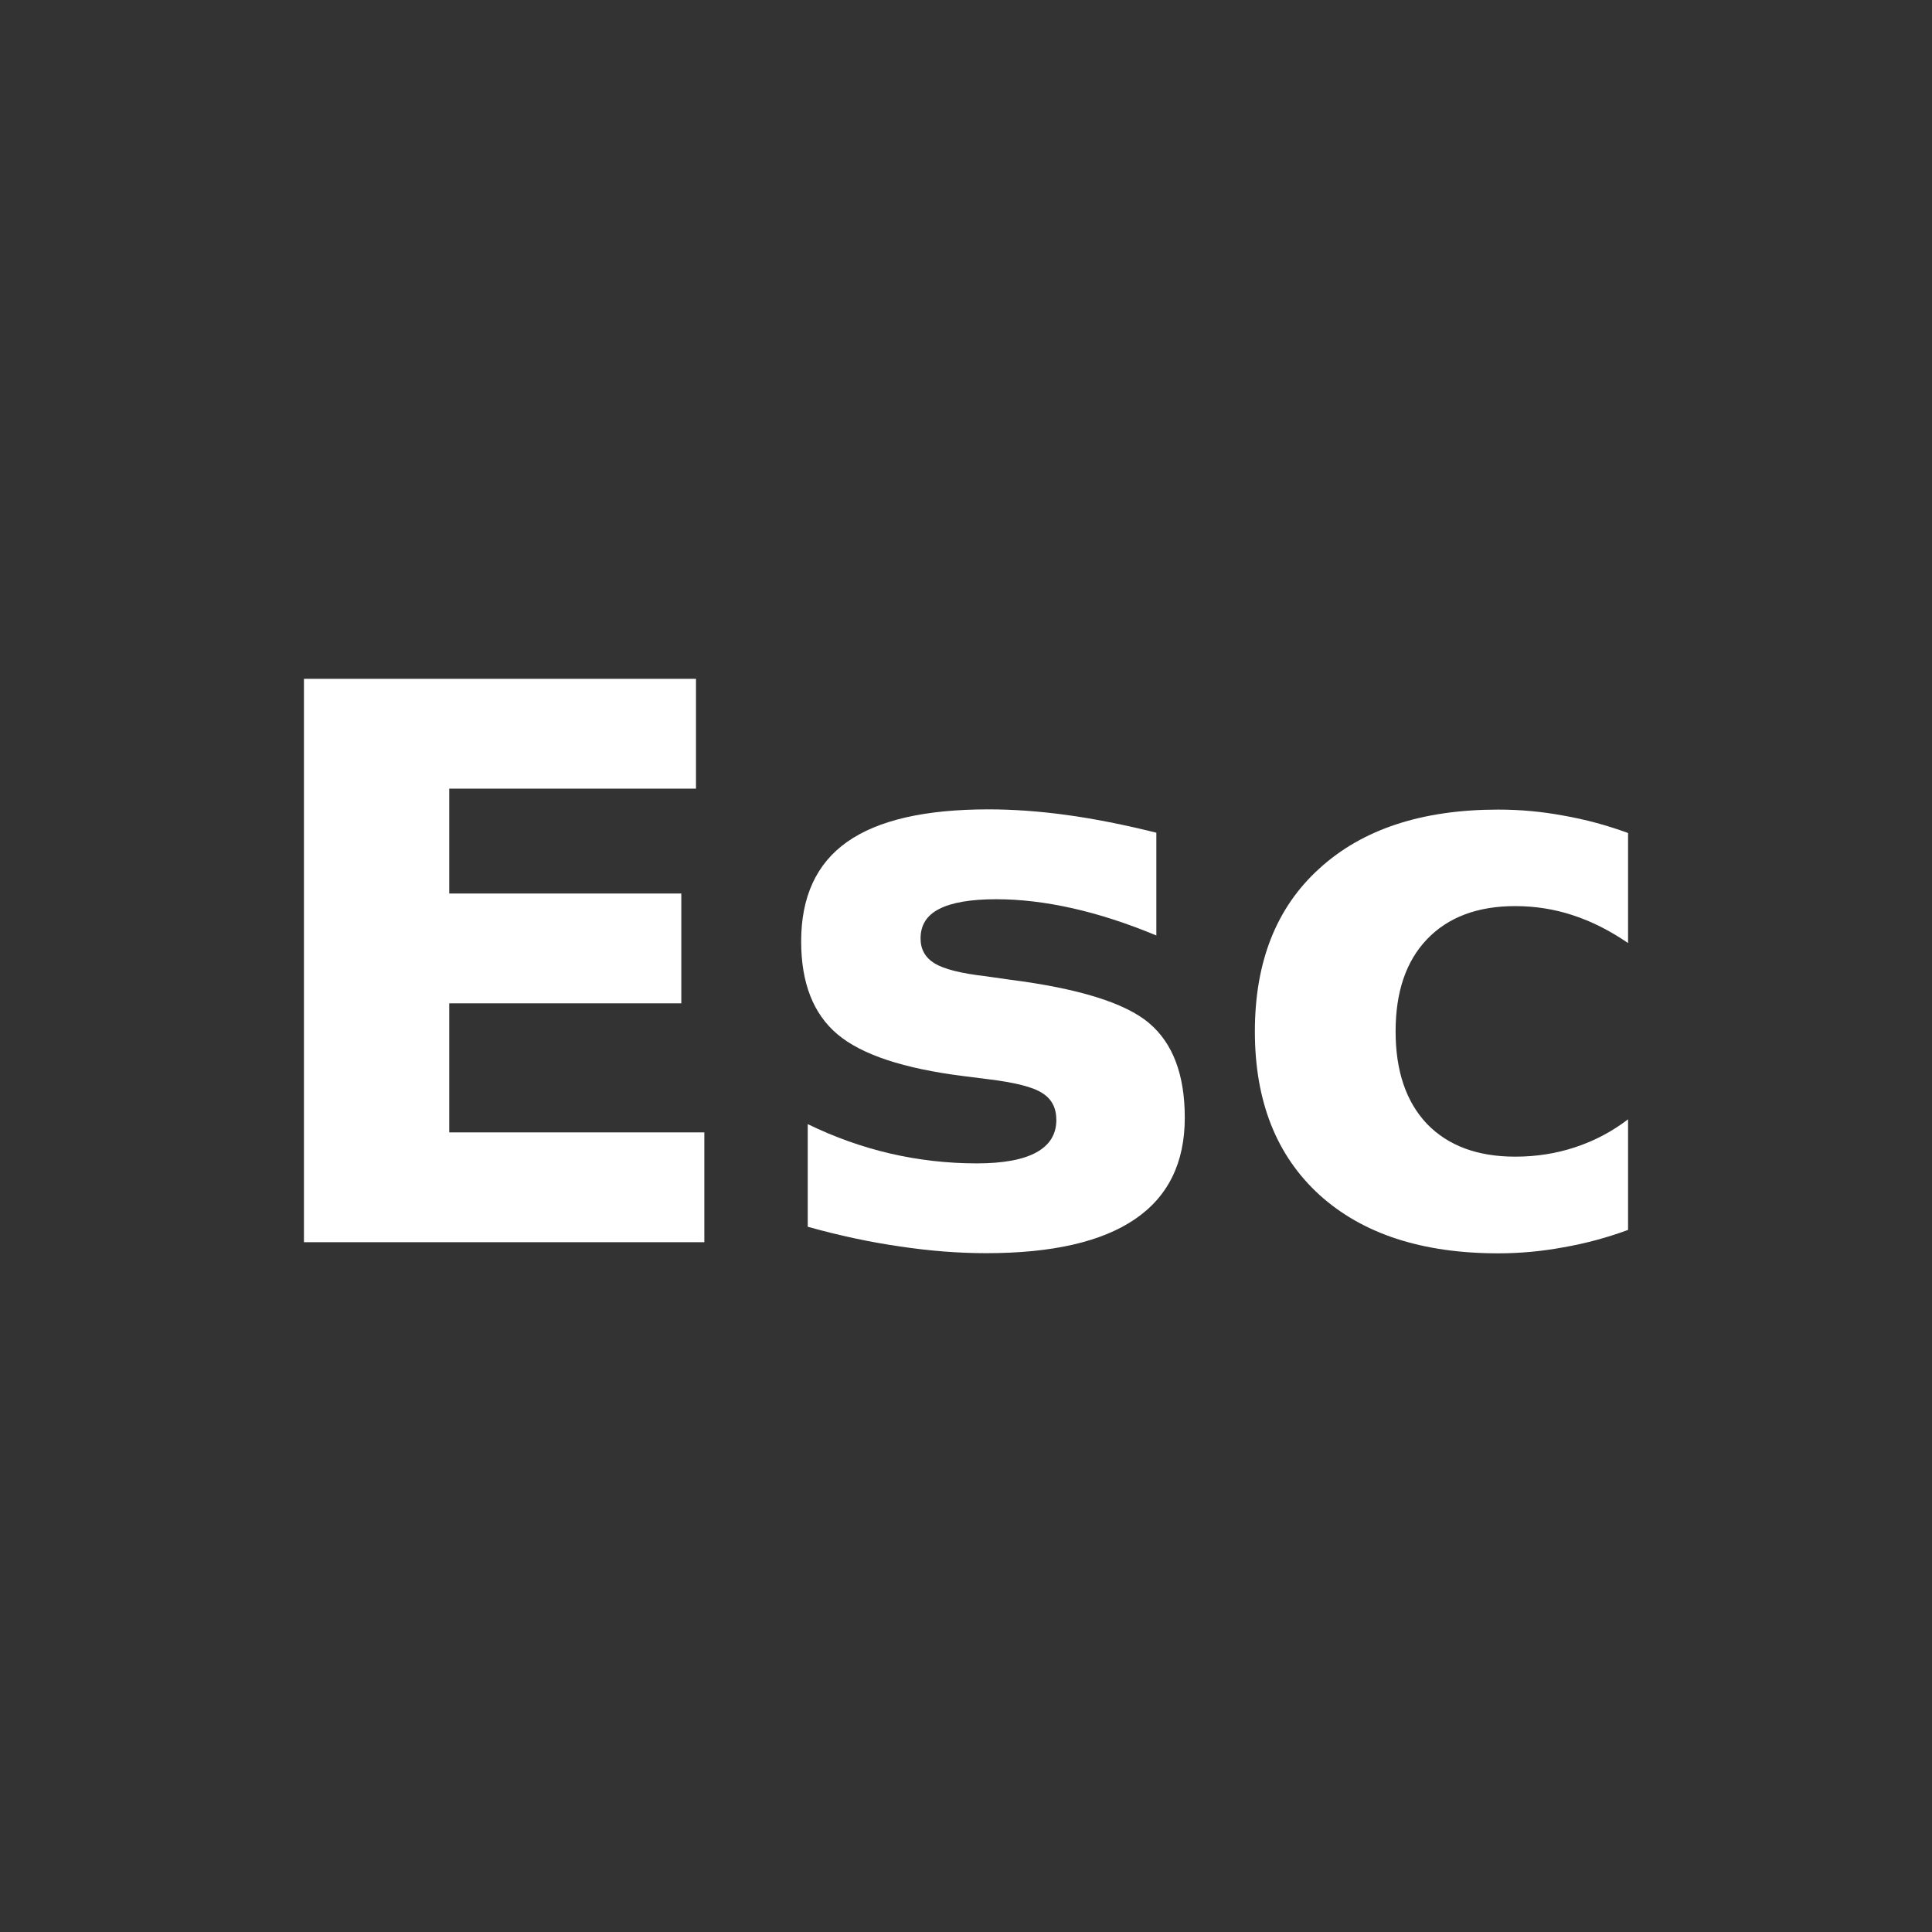 <?xml version="1.0" encoding="UTF-8" standalone="no"?>
<!-- Created with Inkscape (http://www.inkscape.org/) -->

<svg
   xmlns:dc="http://purl.org/dc/elements/1.1/"
   xmlns:cc="http://creativecommons.org/ns#"
   xmlns:rdf="http://www.w3.org/1999/02/22-rdf-syntax-ns#"
   xmlns:svg="http://www.w3.org/2000/svg"
   xmlns="http://www.w3.org/2000/svg"
   xmlns:sodipodi="http://sodipodi.sourceforge.net/DTD/sodipodi-0.dtd"
   xmlns:inkscape="http://www.inkscape.org/namespaces/inkscape"
   width="25"
   height="25"
   viewBox="0 0 25 25"
   id="svg2"
   version="1.1"
   inkscape:version="0.91 r13725"
   sodipodi:docname="esc.svg"
   inkscape:export-filename="/home/ossman/devel/noVNC/images/drag.png"
   inkscape:export-xdpi="90"
   inkscape:export-ydpi="90">
  <rect x="0" y="0" width="25" height="25" fill="#333333" stroke="none"/>
  <defs
     id="defs4" />
  <sodipodi:namedview
     id="base"
     pagecolor="#959595"
     bordercolor="#666666"
     borderopacity="1.0"
     inkscape:pageopacity="0"
     inkscape:pageshadow="2"
     inkscape:zoom="16"
     inkscape:cx="18.205425"
     inkscape:cy="17.531398"
     inkscape:document-units="px"
     inkscape:current-layer="text5290"
     showgrid="false"
     units="px"
     inkscape:snap-bbox="true"
     inkscape:bbox-paths="true"
     inkscape:bbox-nodes="true"
     inkscape:snap-bbox-edge-midpoints="true"
     inkscape:object-paths="true"
     showguides="true"
     inkscape:window-width="1920"
     inkscape:window-height="1136"
     inkscape:window-x="1920"
     inkscape:window-y="27"
     inkscape:window-maximized="1"
     inkscape:snap-smooth-nodes="true"
     inkscape:object-nodes="true"
     inkscape:snap-intersection-paths="true"
     inkscape:snap-nodes="true"
     inkscape:snap-global="true">
    <inkscape:grid
       type="xygrid"
       id="grid4136" />
  </sodipodi:namedview>
  <g
     inkscape:label="Layer 1"
     inkscape:groupmode="layer"
     id="layer1"
     transform="translate(0,-1027.362)">
    <g
       style="font-style:normal;font-variant:normal;font-weight:bold;font-stretch:normal;font-size:48px;line-height:125%;font-family:'DejaVu Sans';-inkscape-font-specification:'Sans Bold';text-align:start;letter-spacing:0px;word-spacing:0px;writing-mode:lr-tb;text-anchor:start;fill:#000000;fill-opacity:1;stroke:none;stroke-width:1px;stroke-linecap:butt;stroke-linejoin:miter;stroke-opacity:1"
       id="text5290">
      <path
         d="m 3.933,1036.146 5.073,0 0,1.421 -3.193,0 0,1.357 3.003,0 0,1.421 -3.003,0 0,1.67 3.301,0 0,1.421 -5.181,0 0,-7.29 z"
         style="font-size:10px;fill:#ffffff;fill-opacity:1"
         id="path5314" />
      <path
         d="m 14.963,1038.139 0,1.328 q -0.562,-0.234 -1.084,-0.352 -0.522,-0.117 -0.986,-0.117 -0.498,0 -0.742,0.127 -0.239,0.122 -0.239,0.381 0,0.21 0.181,0.322 0.186,0.112 0.659,0.166 l 0.308,0.044 q 1.343,0.171 1.807,0.561 0.464,0.391 0.464,1.226 0,0.874 -0.645,1.313 -0.645,0.44 -1.924,0.44 -0.542,0 -1.123,-0.088 -0.576,-0.083 -1.187,-0.254 l 0,-1.328 q 0.522,0.254 1.069,0.381 0.552,0.127 1.118,0.127 0.513,0 0.771,-0.142 0.259,-0.142 0.259,-0.42 0,-0.234 -0.181,-0.347 -0.176,-0.117 -0.708,-0.181 l -0.308,-0.039 q -1.167,-0.146 -1.636,-0.542 -0.469,-0.396 -0.469,-1.201 0,-0.869 0.596,-1.289 0.596,-0.42 1.826,-0.42 0.483,0 1.016,0.073 0.532,0.073 1.157,0.229 z"
         style="font-size:10px;fill:#ffffff;fill-opacity:1"
         id="path5316" />
      <path
         d="m 21.067,1038.139 0,1.426 q -0.356,-0.244 -0.718,-0.361 -0.356,-0.117 -0.742,-0.117 -0.732,0 -1.143,0.43 -0.405,0.425 -0.405,1.191 0,0.767 0.405,1.196 0.41,0.425 1.143,0.425 0.41,0 0.776,-0.122 0.371,-0.122 0.684,-0.361 l 0,1.431 q -0.41,0.151 -0.835,0.225 -0.42,0.078 -0.845,0.078 -1.479,0 -2.314,-0.757 -0.835,-0.762 -0.835,-2.114 0,-1.353 0.835,-2.109 0.835,-0.762 2.314,-0.762 0.43,0 0.845,0.078 0.42,0.073 0.835,0.225 z"
         style="font-size:10px;fill:#ffffff;fill-opacity:1"
         id="path5318" />
    </g>
  </g>
</svg>
